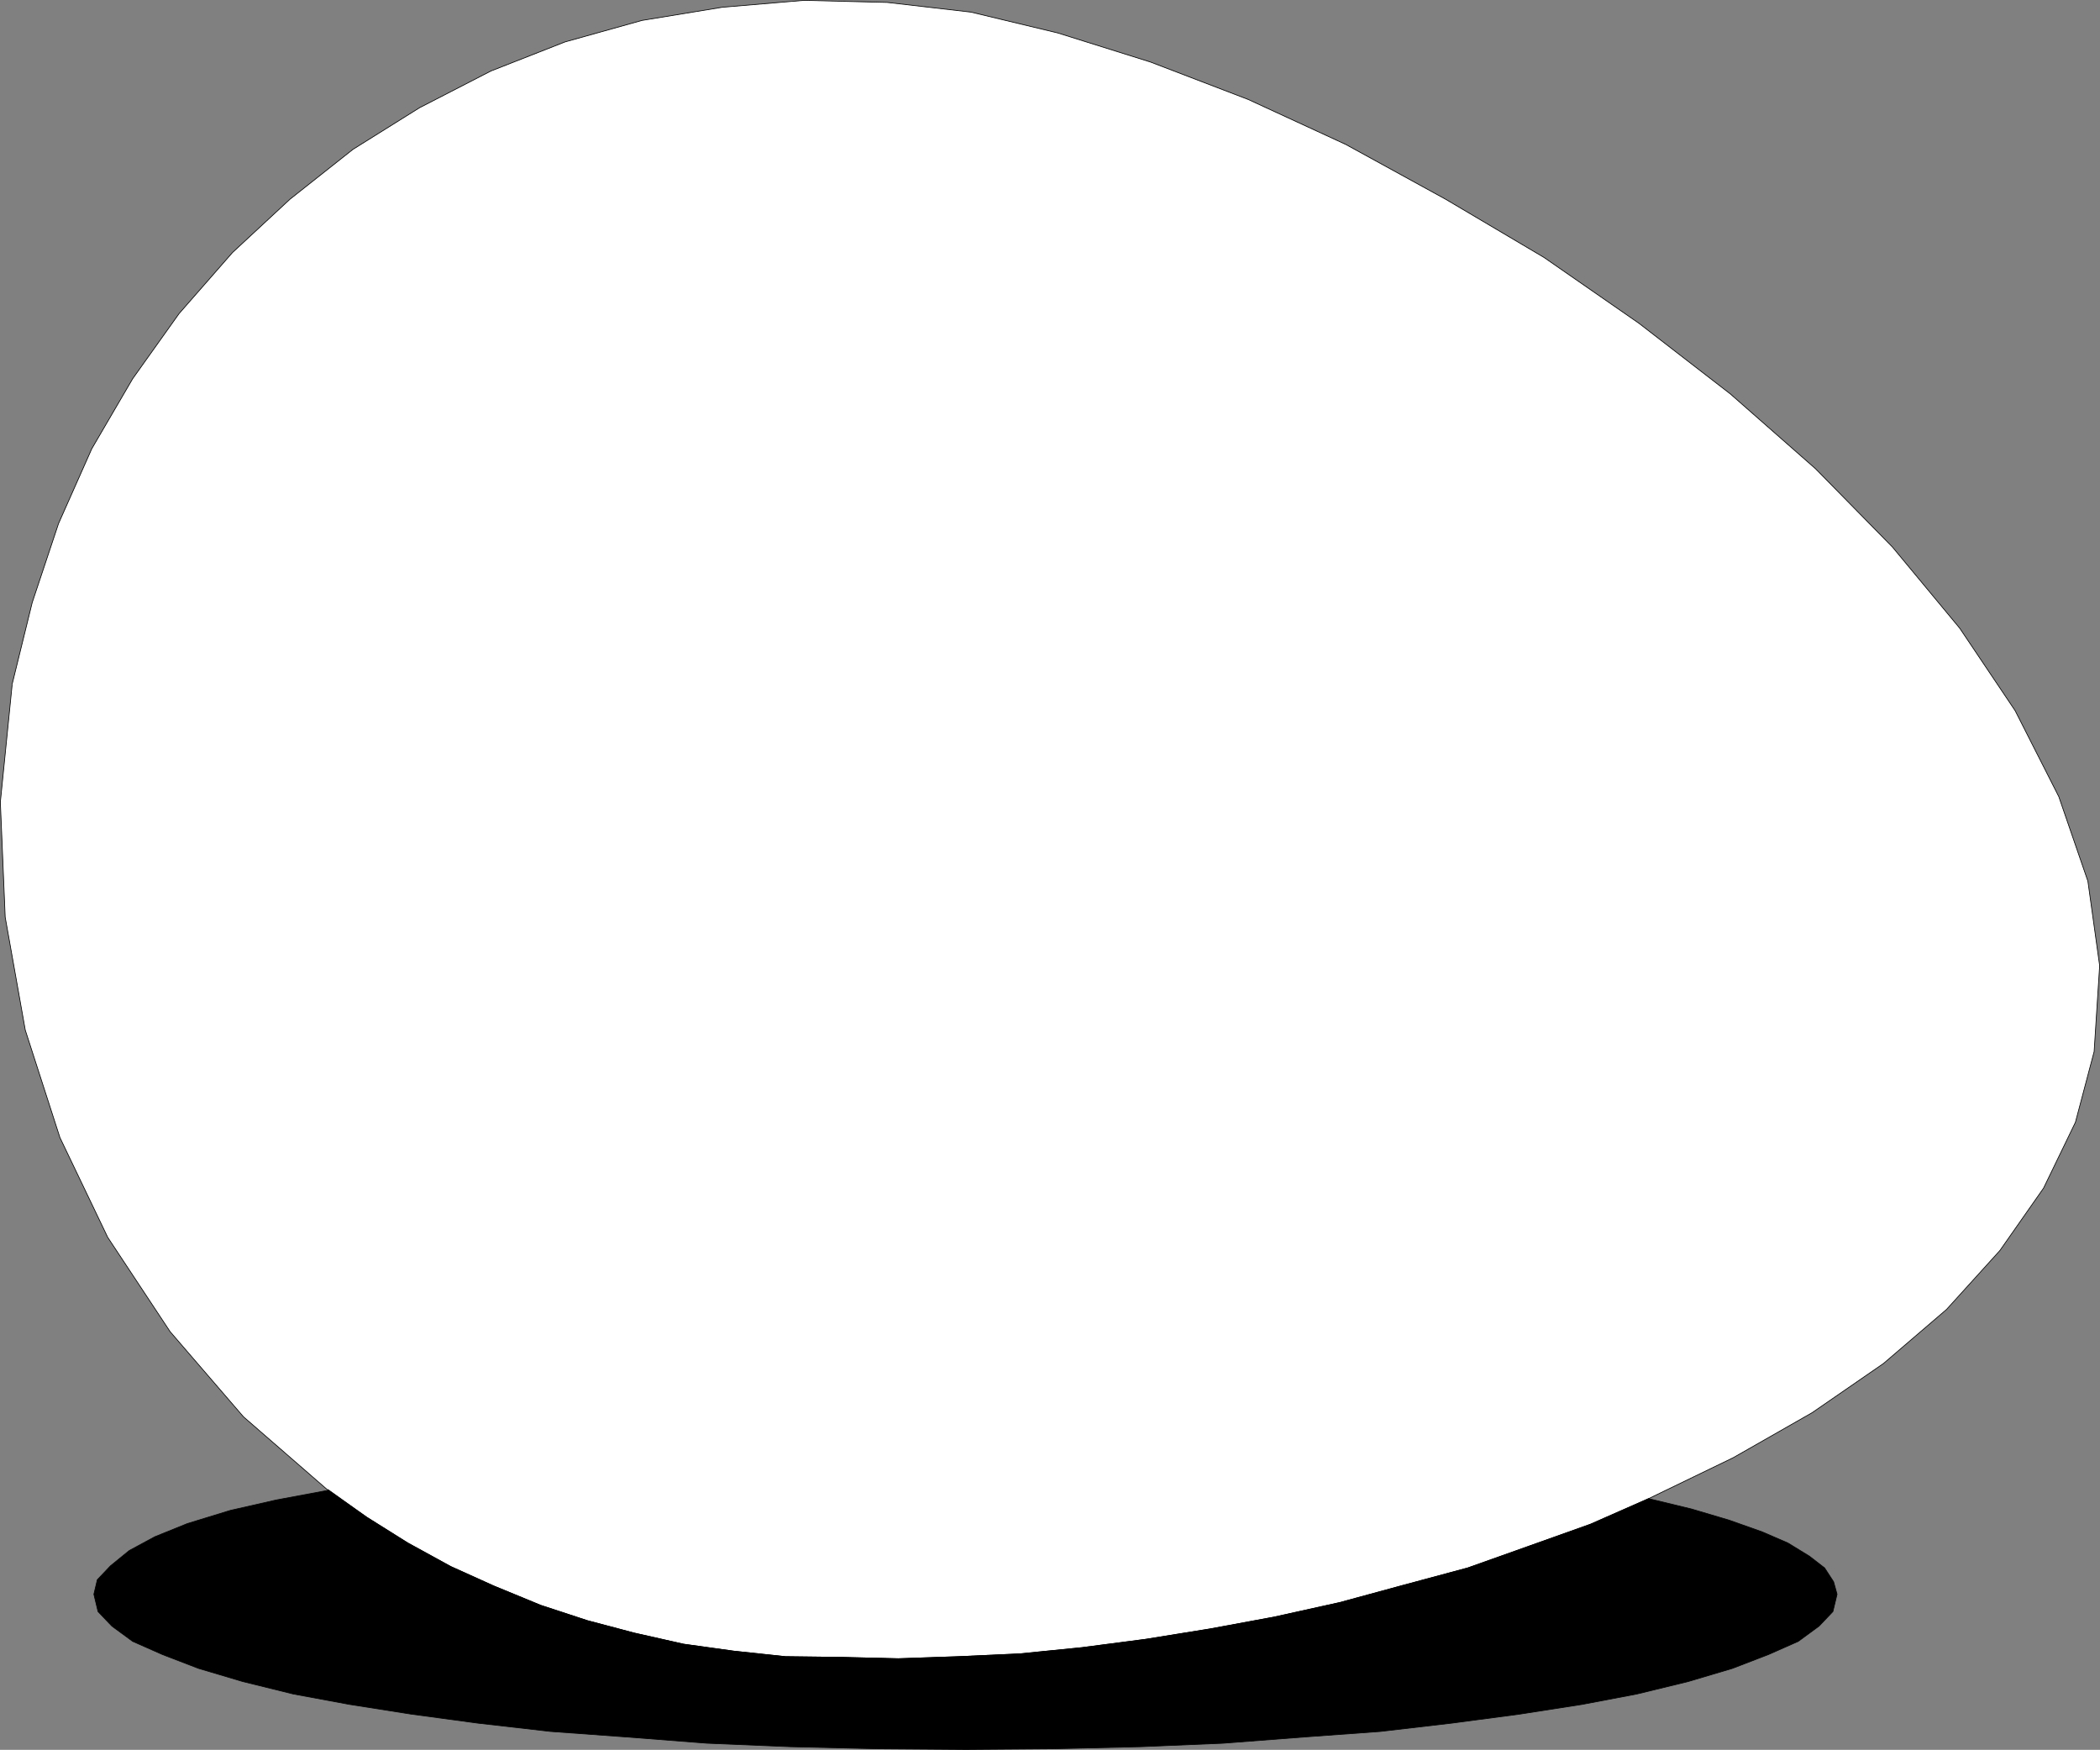 <?xml version="1.0" encoding="UTF-8" standalone="no"?>
<svg
   version="1.0"
   width="129.595mm"
   height="107.968mm"
   id="svg4"
   sodipodi:docname="Egg 2.wmf"
   xmlns:inkscape="http://www.inkscape.org/namespaces/inkscape"
   xmlns:sodipodi="http://sodipodi.sourceforge.net/DTD/sodipodi-0.dtd"
   xmlns="http://www.w3.org/2000/svg"
   xmlns:svg="http://www.w3.org/2000/svg">
  <rect width="100%" height="100%" fill="#808080" stroke="none"/>
  <sodipodi:namedview
     id="namedview4"
     pagecolor="#ffffff"
     bordercolor="#000000"
     borderopacity="0.25"
     inkscape:showpageshadow="2"
     inkscape:pageopacity="0.0"
     inkscape:pagecheckerboard="0"
     inkscape:deskcolor="#d1d1d1"
     inkscape:document-units="mm" />
  <defs
     id="defs1">
    <pattern
       id="WMFhbasepattern"
       patternUnits="userSpaceOnUse"
       width="6"
       height="6"
       x="0"
       y="0" />
  </defs>
  <path
     style="fill:#ffffff;fill-opacity:1;fill-rule:evenodd;stroke:none"
     d="M 2.828,159.59 7.514,140.52 13.655,122.097 21.412,104.643 30.946,88.32 41.774,73.129 54.217,58.907 67.63,46.463 82.335,34.827 l 15.514,-9.697 16.645,-8.565 17.291,-6.788 17.938,-5.01 18.746,-3.071 19.069,-1.616 19.392,0.485 19.554,2.263 20.2,4.848 21.654,6.788 22.786,8.727 22.786,10.505 23.27,12.767 22.947,13.575 22.139,15.353 21.331,16.484 19.877,17.454 17.938,18.262 15.675,18.908 12.928,19.232 10.181,20.04 6.787,19.716 2.747,19.716 -1.293,20.04 -4.363,16.484 -7.434,15.353 -10.181,14.545 -12.443,13.737 -14.706,12.606 -16.645,11.474 -18.422,10.505 -19.715,9.535 -13.574,5.98 -14.059,5.01 -14.544,5.172 -15.029,4.04 -14.867,4.04 -15.352,3.394 -14.867,2.747 -15.029,2.424 -14.867,1.939 -14.544,1.454 -14.221,0.646 -14.059,0.485 -13.413,-0.323 -12.928,-0.162 -12.12,-1.293 -11.635,-1.616 -11.474,-2.586 -10.989,-2.909 -10.827,-3.555 -10.989,-4.525 -10.019,-4.525 -10.019,-5.495 -9.534,-5.98 -9.05,-6.303 L 56.802,330.413 39.673,310.535 25.129,288.555 13.978,265.284 5.898,240.234 1.212,213.891 0.081,187.064 2.828,159.752 v 0 z"
     id="path1" />
  <path
     style="fill:none;stroke:#000000;stroke-width:0.162px;stroke-linecap:round;stroke-linejoin:round;stroke-miterlimit:4;stroke-dasharray:none;stroke-opacity:1"
     d="M 2.828,159.59 7.514,140.52 13.655,122.097 21.412,104.643 30.946,88.32 41.774,73.129 54.217,58.907 67.63,46.463 82.335,34.827 l 15.514,-9.697 16.645,-8.565 17.291,-6.788 17.938,-5.01 18.746,-3.071 19.069,-1.616 19.392,0.485 19.554,2.263 20.2,4.848 21.654,6.788 22.786,8.727 22.786,10.505 23.27,12.767 22.947,13.575 22.139,15.353 21.331,16.484 19.877,17.454 17.938,18.262 15.675,18.908 12.928,19.232 10.181,20.04 6.787,19.716 2.747,19.716 -1.293,20.04 -4.363,16.484 -7.434,15.353 -10.181,14.545 -12.443,13.737 -14.706,12.606 -16.645,11.474 -18.422,10.505 -19.715,9.535 -13.574,5.98 -14.059,5.01 -14.544,5.172 -15.029,4.04 -14.867,4.04 -15.352,3.394 -14.867,2.747 -15.029,2.424 -14.867,1.939 -14.544,1.454 -14.221,0.646 -14.059,0.485 -13.413,-0.323 -12.928,-0.162 -12.12,-1.293 -11.635,-1.616 -11.474,-2.586 -10.989,-2.909 -10.827,-3.555 -10.989,-4.525 -10.019,-4.525 -10.019,-5.495 -9.534,-5.98 -9.05,-6.303 L 56.802,330.413 39.673,310.535 25.129,288.555 13.978,265.284 5.898,240.234 1.212,213.891 0.081,187.064 2.828,159.752 v 0"
     id="path2" />
  <path
     style="fill:#000000;fill-opacity:1;fill-rule:evenodd;stroke:none"
     d="m 76.518,347.382 9.05,6.464 9.534,5.98 10.019,5.495 10.019,4.525 10.989,4.525 10.827,3.555 10.989,2.909 11.474,2.586 11.635,1.616 12.12,1.293 12.928,0.162 13.413,0.323 14.059,-0.485 14.221,-0.646 14.544,-1.454 14.867,-1.939 15.029,-2.424 14.867,-2.747 15.352,-3.394 14.867,-4.04 15.029,-4.04 14.544,-5.172 14.059,-5.01 13.574,-5.98 10.019,2.424 8.726,2.586 7.757,2.747 5.979,2.586 5.01,3.071 3.555,2.747 2.101,3.232 0.808,2.909 -0.97,4.04 -3.232,3.394 -4.848,3.555 -6.949,3.071 -8.403,3.232 -10.342,3.071 -11.958,2.909 -12.766,2.424 -14.544,2.263 -15.837,2.101 -16.645,1.939 -17.776,1.293 -18.907,1.454 -19.23,0.808 -20.362,0.485 -20.362,0.162 -20.685,-0.162 -20.362,-0.485 -19.392,-0.808 -18.746,-1.454 -17.776,-1.293 -16.968,-1.939 -15.514,-2.101 -14.382,-2.263 -13.09,-2.424 -11.797,-2.909 -10.342,-3.071 -8.403,-3.232 -6.949,-3.071 -4.848,-3.555 -3.232,-3.394 -0.97,-4.04 0.808,-3.394 3.07,-3.232 4.363,-3.555 5.979,-3.232 7.595,-3.071 10.019,-3.071 10.666,-2.424 12.12,-2.263 v 0 z"
     id="path3" />
  <path
     style="fill:none;stroke:#000000;stroke-width:0.162px;stroke-linecap:round;stroke-linejoin:round;stroke-miterlimit:4;stroke-dasharray:none;stroke-opacity:1"
     d="m 76.518,347.382 9.05,6.464 9.534,5.98 10.019,5.495 10.019,4.525 10.989,4.525 10.827,3.555 10.989,2.909 11.474,2.586 11.635,1.616 12.12,1.293 12.928,0.162 13.413,0.323 14.059,-0.485 14.221,-0.646 14.544,-1.454 14.867,-1.939 15.029,-2.424 14.867,-2.747 15.352,-3.394 14.867,-4.04 15.029,-4.04 14.544,-5.172 14.059,-5.01 13.574,-5.98 10.019,2.424 8.726,2.586 7.757,2.747 5.979,2.586 5.01,3.071 3.555,2.747 2.101,3.232 0.808,2.909 -0.97,4.04 -3.232,3.394 -4.848,3.555 -6.949,3.071 -8.403,3.232 -10.342,3.071 -11.958,2.909 -12.766,2.424 -14.544,2.263 -15.837,2.101 -16.645,1.939 -17.776,1.293 -18.907,1.454 -19.23,0.808 -20.362,0.485 -20.362,0.162 -20.685,-0.162 -20.362,-0.485 -19.392,-0.808 -18.746,-1.454 -17.776,-1.293 -16.968,-1.939 -15.514,-2.101 -14.382,-2.263 -13.09,-2.424 -11.797,-2.909 -10.342,-3.071 -8.403,-3.232 -6.949,-3.071 -4.848,-3.555 -3.232,-3.394 -0.97,-4.04 0.808,-3.394 3.07,-3.232 4.363,-3.555 5.979,-3.232 7.595,-3.071 10.019,-3.071 10.666,-2.424 12.12,-2.263 v 0"
     id="path4" />
</svg>
